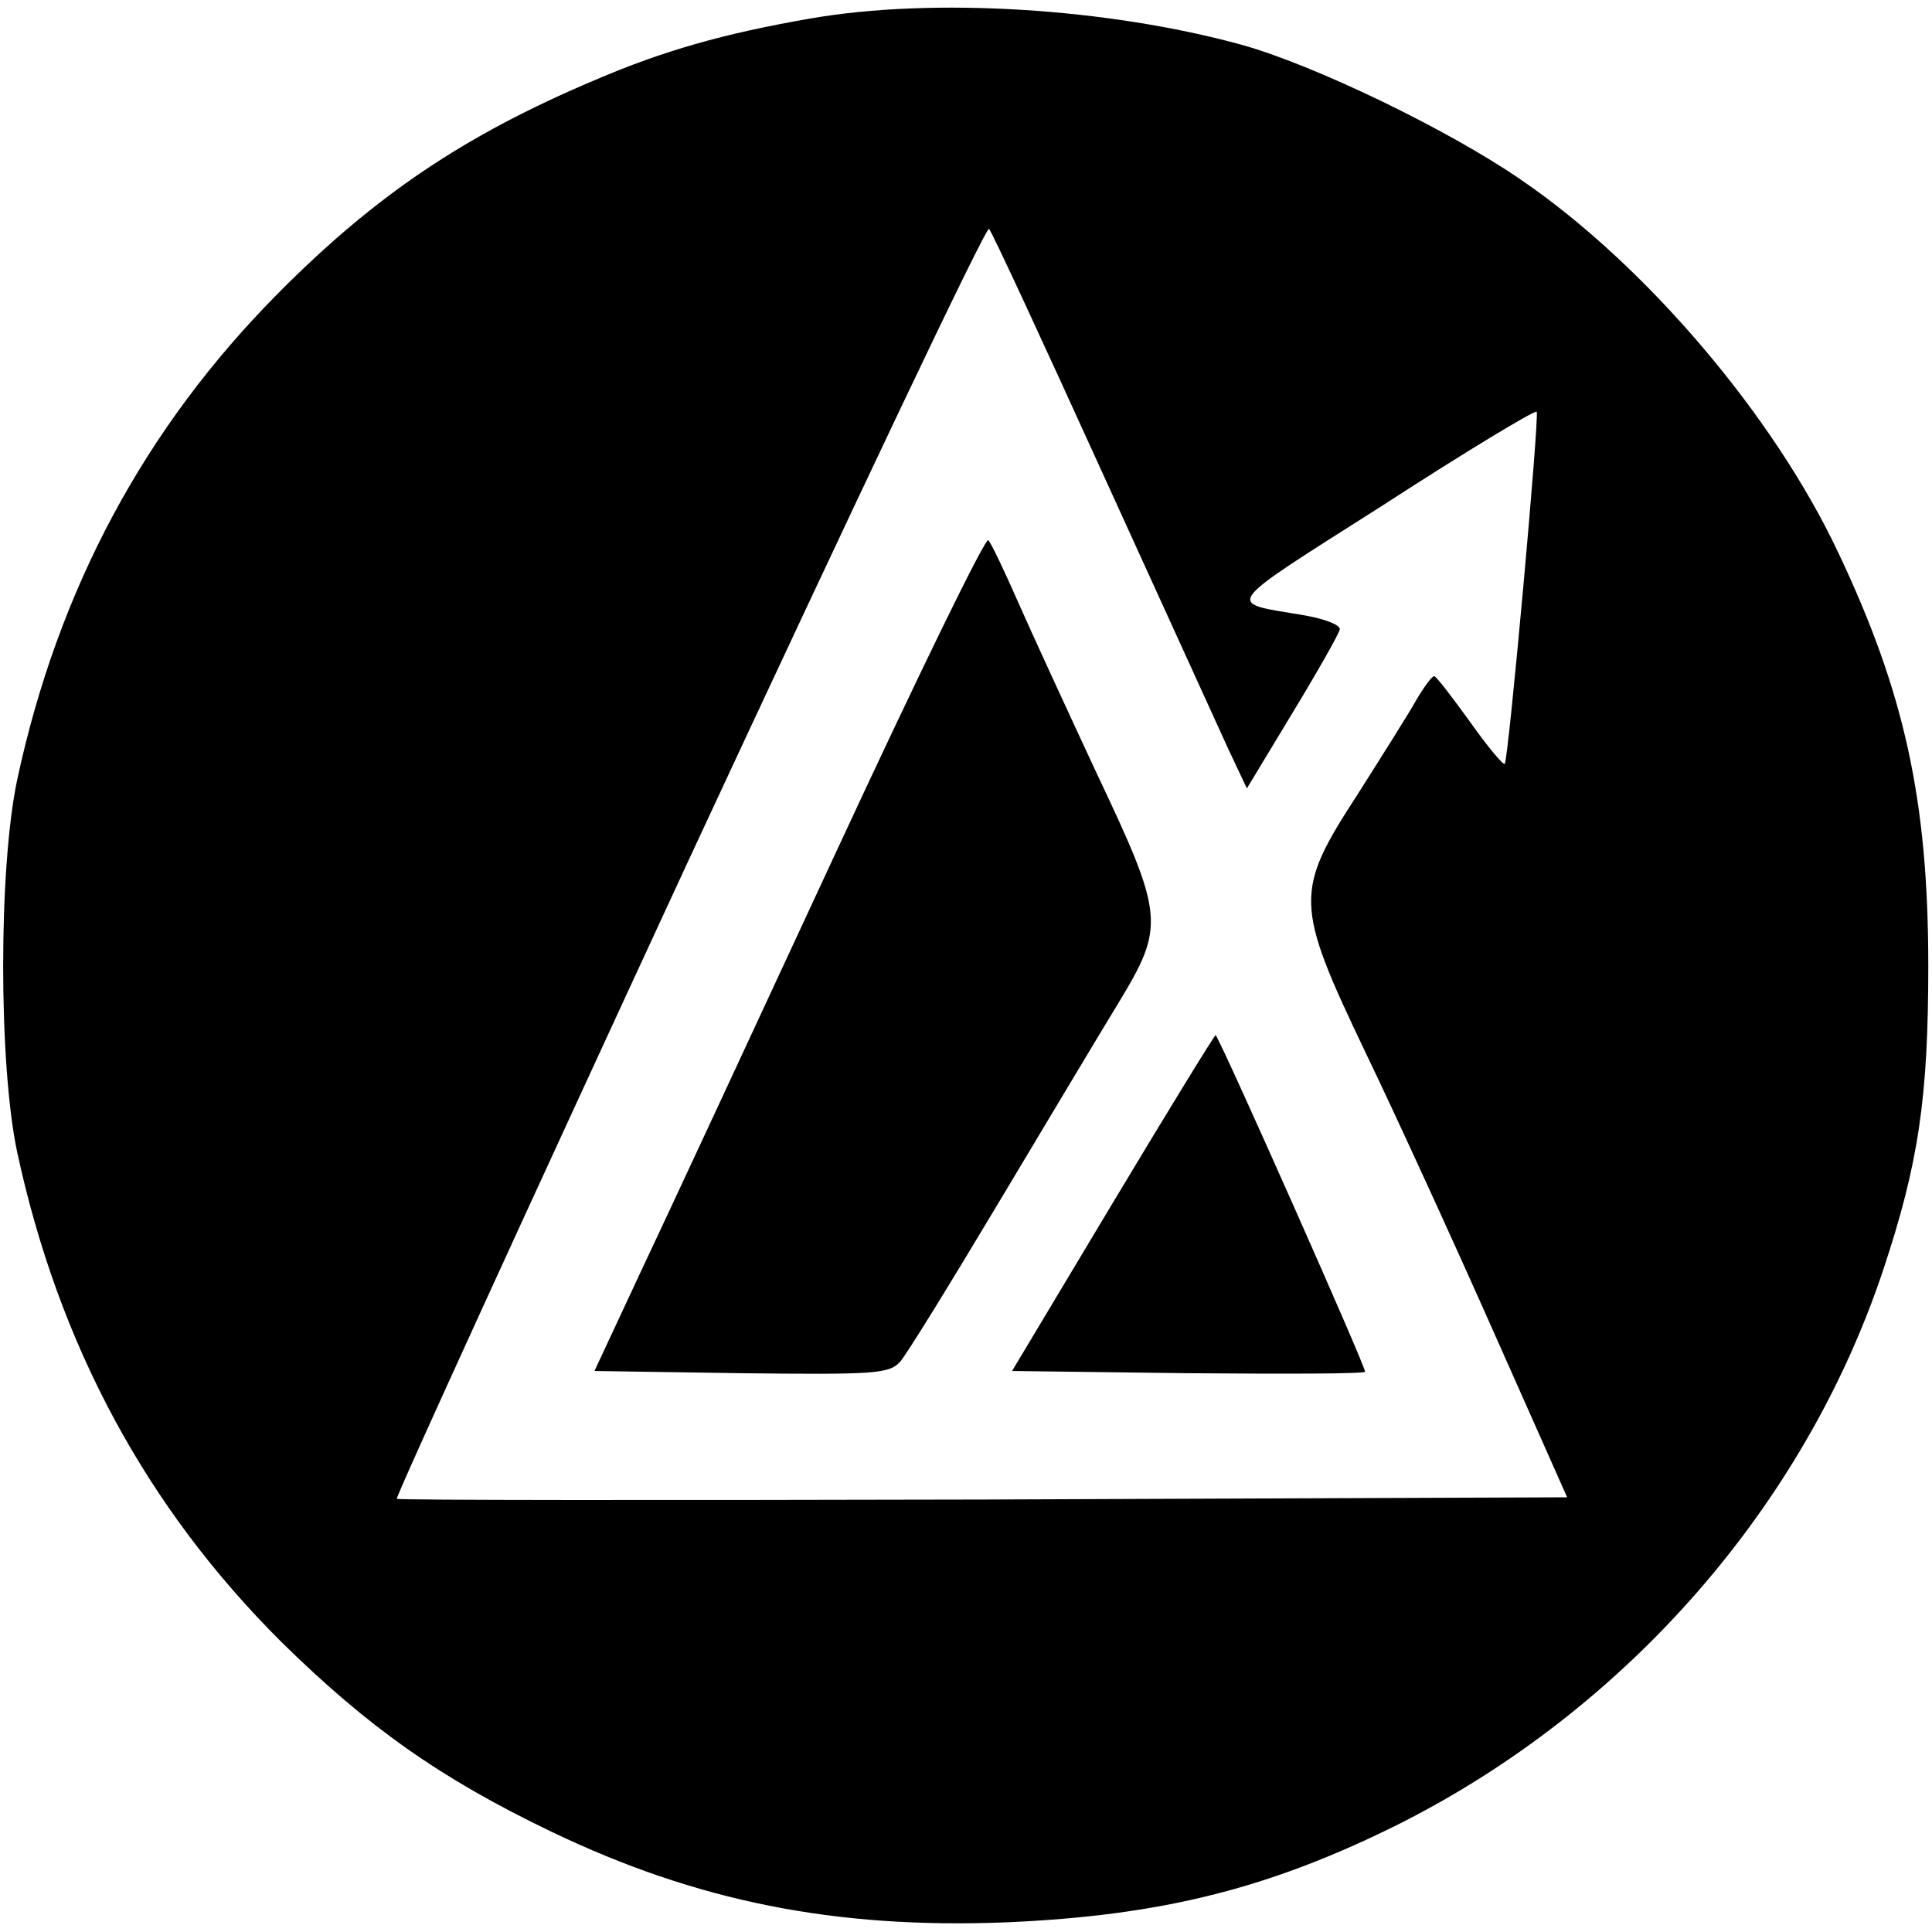 <?xml version="1.0" standalone="no"?>
<!DOCTYPE svg PUBLIC "-//W3C//DTD SVG 20010904//EN"
 "http://www.w3.org/TR/2001/REC-SVG-20010904/DTD/svg10.dtd">
<svg version="1.0" xmlns="http://www.w3.org/2000/svg"
 width="260pt" height="260pt" viewBox="0 0 260 260"
 preserveAspectRatio="xMidYMid meet">
<g transform="translate(0,260) scale(0.1,-0.1)"
fill="#000000" stroke="none">
<path d="M1090 2575 c-115 -20 -197 -43 -290 -83 -175 -74 -295 -155 -425
-286 -180 -181 -297 -399 -352 -656 -25 -119 -25 -381 0 -500 56 -260 174
-479 356 -660 116 -114 213 -183 363 -255 196 -94 382 -131 612 -122 208 9
354 45 530 133 305 154 544 427 650 744 48 144 61 233 61 410 0 223 -32 368
-121 556 -87 185 -260 388 -427 502 -97 67 -279 155 -377 182 -179 49 -414 64
-580 35z m393 -610 c80 -176 157 -344 170 -373 l25 -53 61 101 c34 56 63 107
64 113 1 6 -20 14 -48 19 -107 18 -114 8 106 148 111 72 204 128 207 126 4 -5
-38 -469 -43 -474 -2 -2 -23 23 -47 57 -24 33 -45 61 -48 61 -3 0 -14 -15 -24
-32 -10 -18 -46 -75 -79 -127 -85 -131 -85 -147 10 -346 40 -83 117 -251 172
-375 l100 -225 -786 -3 c-432 -1 -788 -1 -789 1 -2 2 175 389 393 860 219 471
400 853 404 849 4 -4 72 -151 152 -327z"/>
<path d="M1125 1453 c-109 -235 -227 -489 -262 -563 l-63 -135 197 -3 c178 -2
199 -1 214 15 9 10 68 106 132 213 64 107 137 229 162 270 63 104 62 117 -29
309 -40 86 -88 190 -106 231 -18 41 -36 79 -40 83 -4 4 -96 -185 -205 -420z"/>
<path d="M1498 982 l-136 -227 235 -3 c130 -1 238 -1 240 2 3 2 -191 439 -201
453 -1 1 -63 -100 -138 -225z"/>
</g>
</svg>

